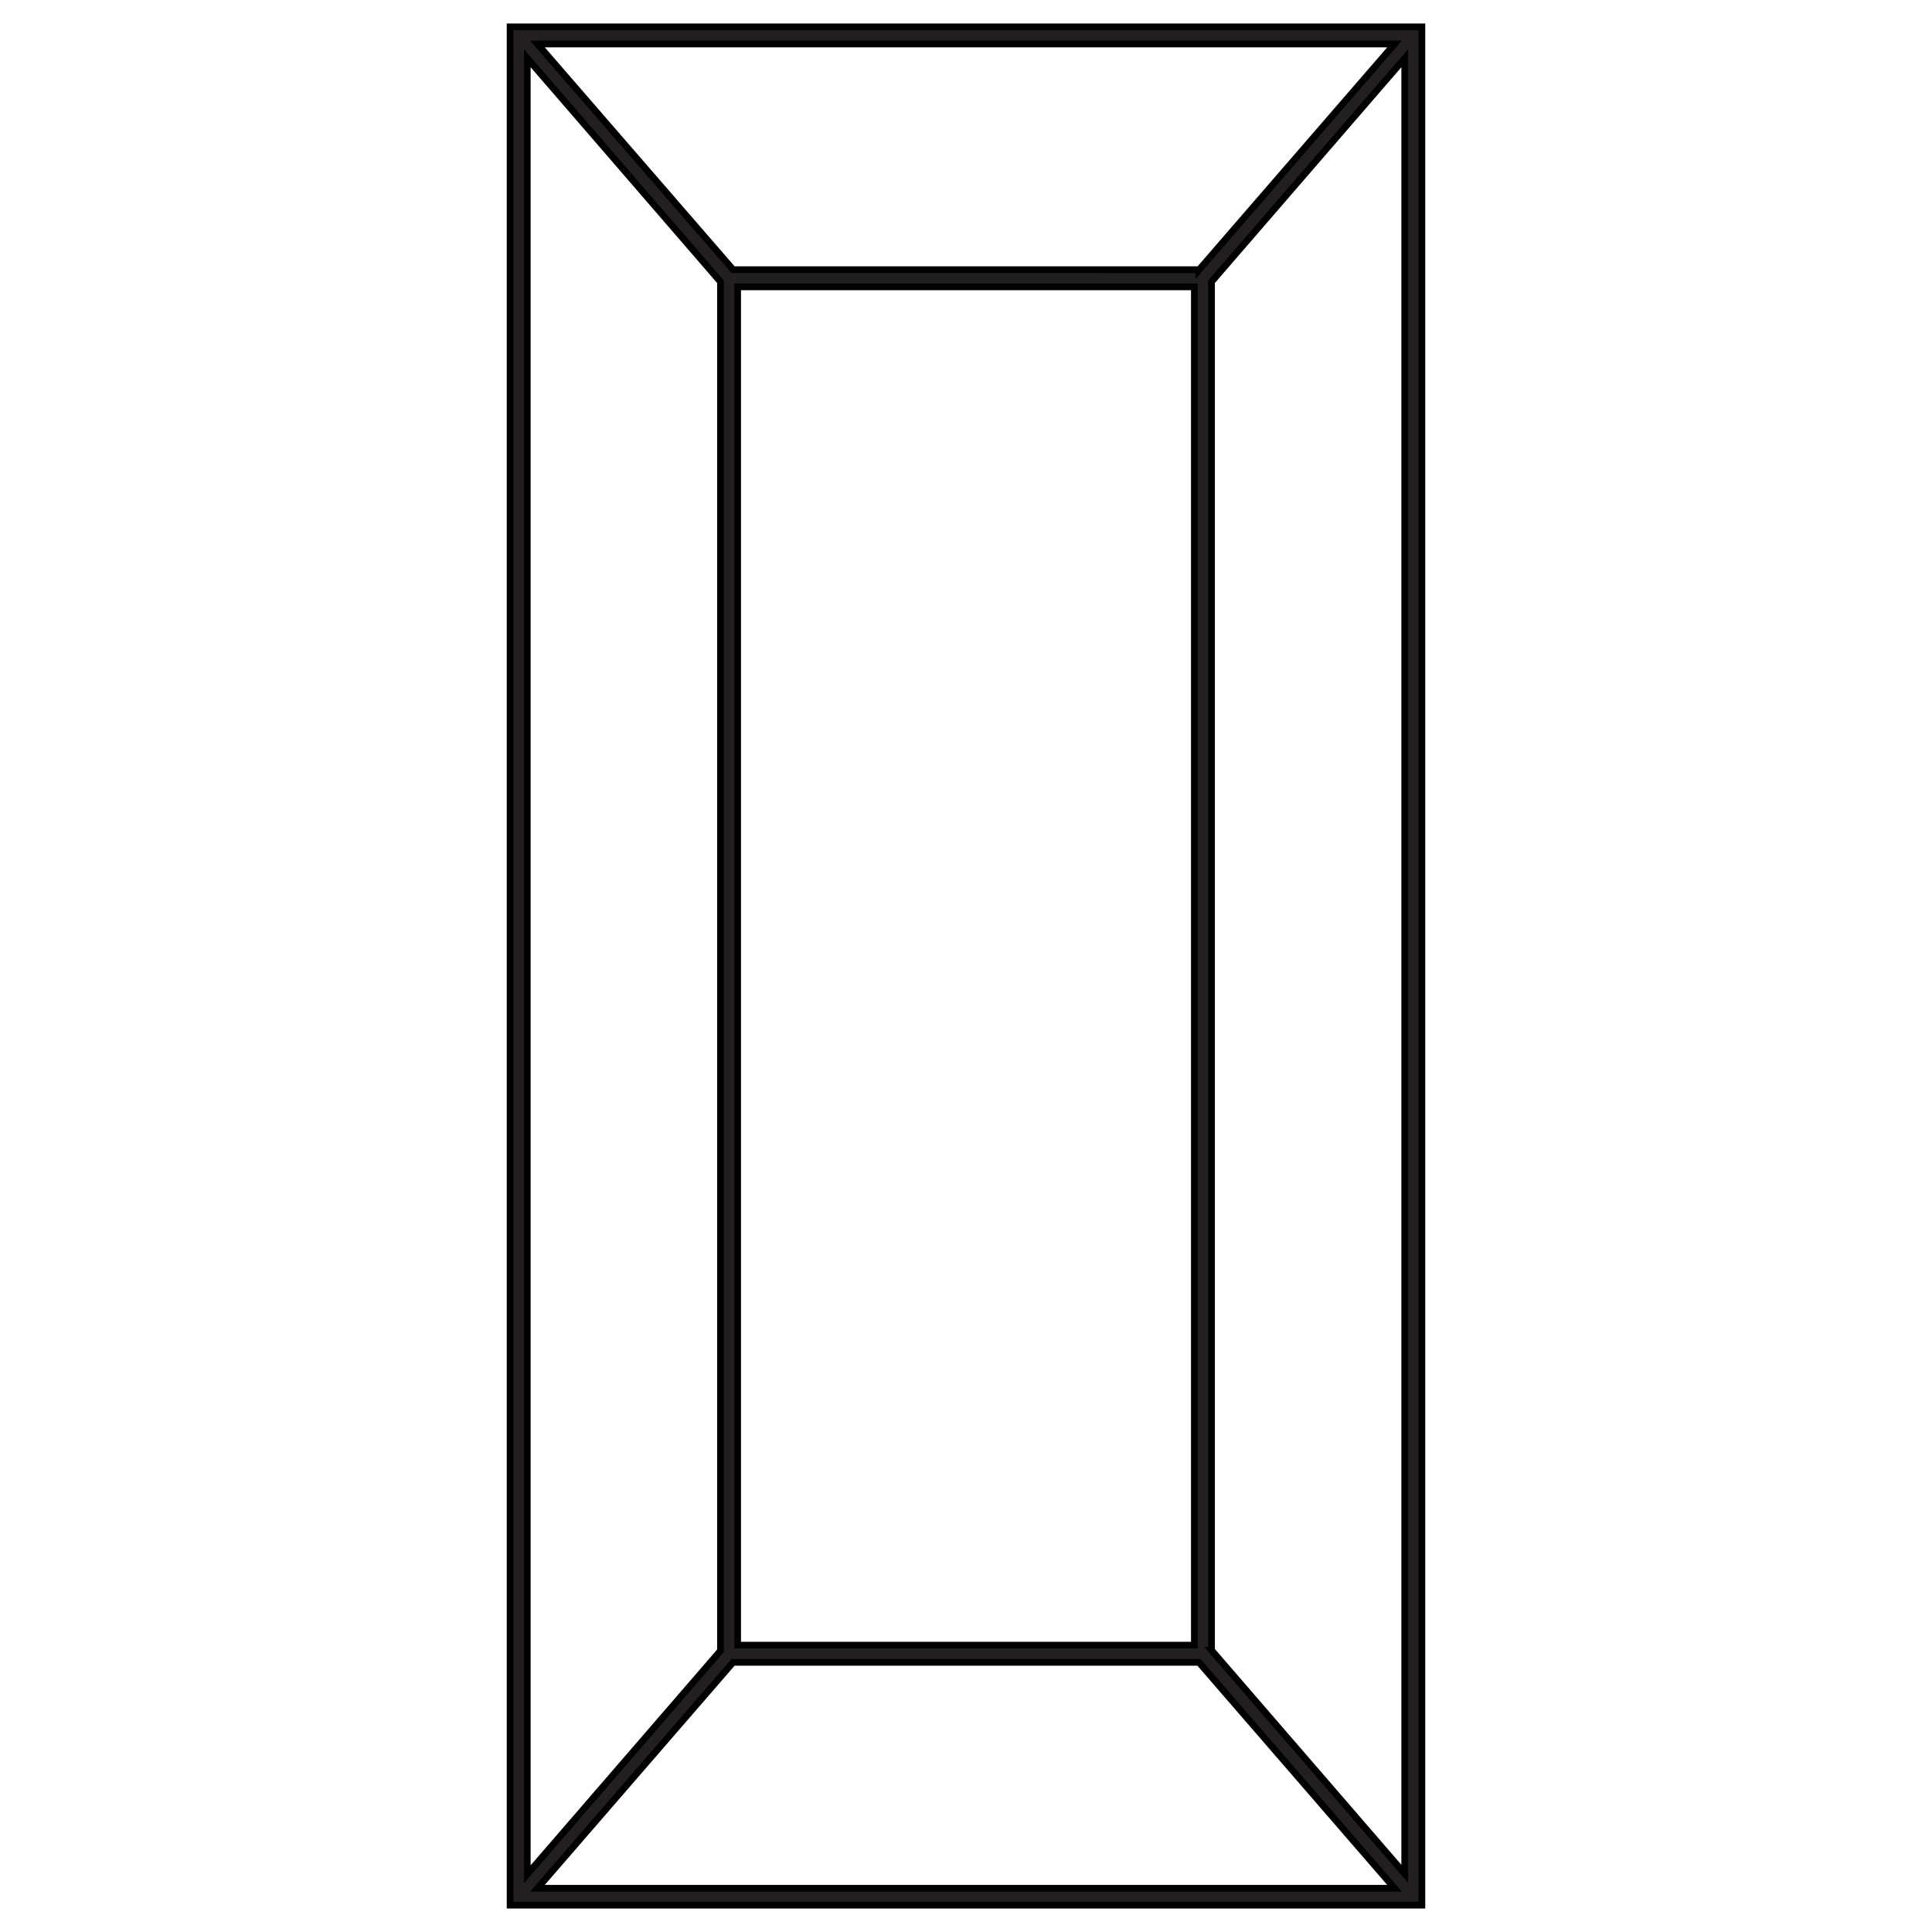 <?xml version="1.0" encoding="UTF-8"?><svg id="Layer_1" xmlns="http://www.w3.org/2000/svg" viewBox="0 0 72 72"><defs><style>.cls-1{fill:#221f20;stroke:#000;stroke-miterlimit:10;stroke-width:.25px;}</style></defs><path class="cls-1" d="M19.01,71H52.99V1H19.01V71Zm8.31-9.05h17.36l7.29,8.42H20.03l7.29-8.42Zm.17-.64V10.69h17.02V61.31H27.49Zm17.66,.19V10.5l7.2-8.33V69.83l-7.2-8.33Zm-.47-51.45H27.32L20.03,1.64h31.94l-7.29,8.42Zm-17.83,.45V61.52l-7.2,8.33V2.17l7.2,8.33Z"/></svg>